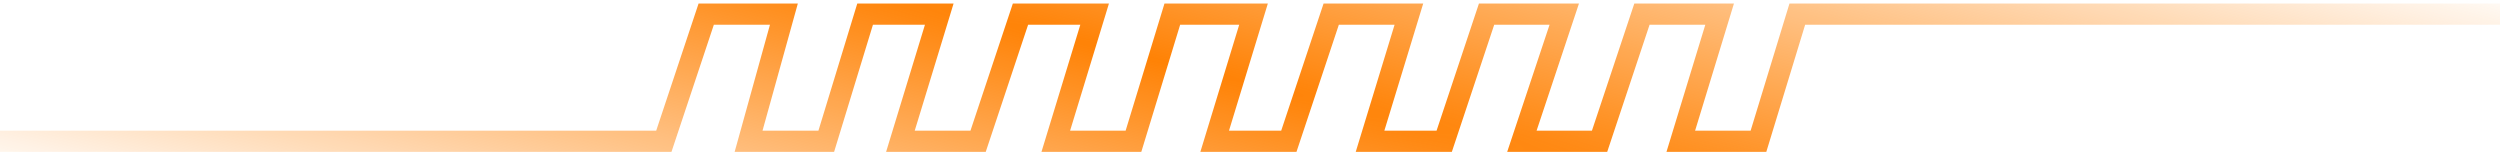 <?xml version="1.0" encoding="UTF-8"?> <svg xmlns="http://www.w3.org/2000/svg" width="354" height="22" viewBox="0 0 354 22" fill="none"> <path d="M0 20H94L100 2H111L106 20H117L122.5 2H133L127.5 20H138.5L144.5 2H155L149.5 20H160.5L166 2H177.5L172 20H182.5L188.5 2H199.5L194 20H204.5L210.5 2H221.5L215.5 20H226.5L232.5 2H243.5L238 20H249L254.5 2H354" stroke="url(#paint0_radial_149_500)" stroke-width="3"></path> <defs> <radialGradient id="paint0_radial_149_500" cx="0" cy="0" r="1" gradientUnits="userSpaceOnUse" gradientTransform="translate(161.5 8) rotate(103.536) scale(55.543 1092.34)"> <stop stop-color="#FF8205"></stop> <stop offset="1" stop-color="#FF8205" stop-opacity="0"></stop> </radialGradient> </defs> </svg> 